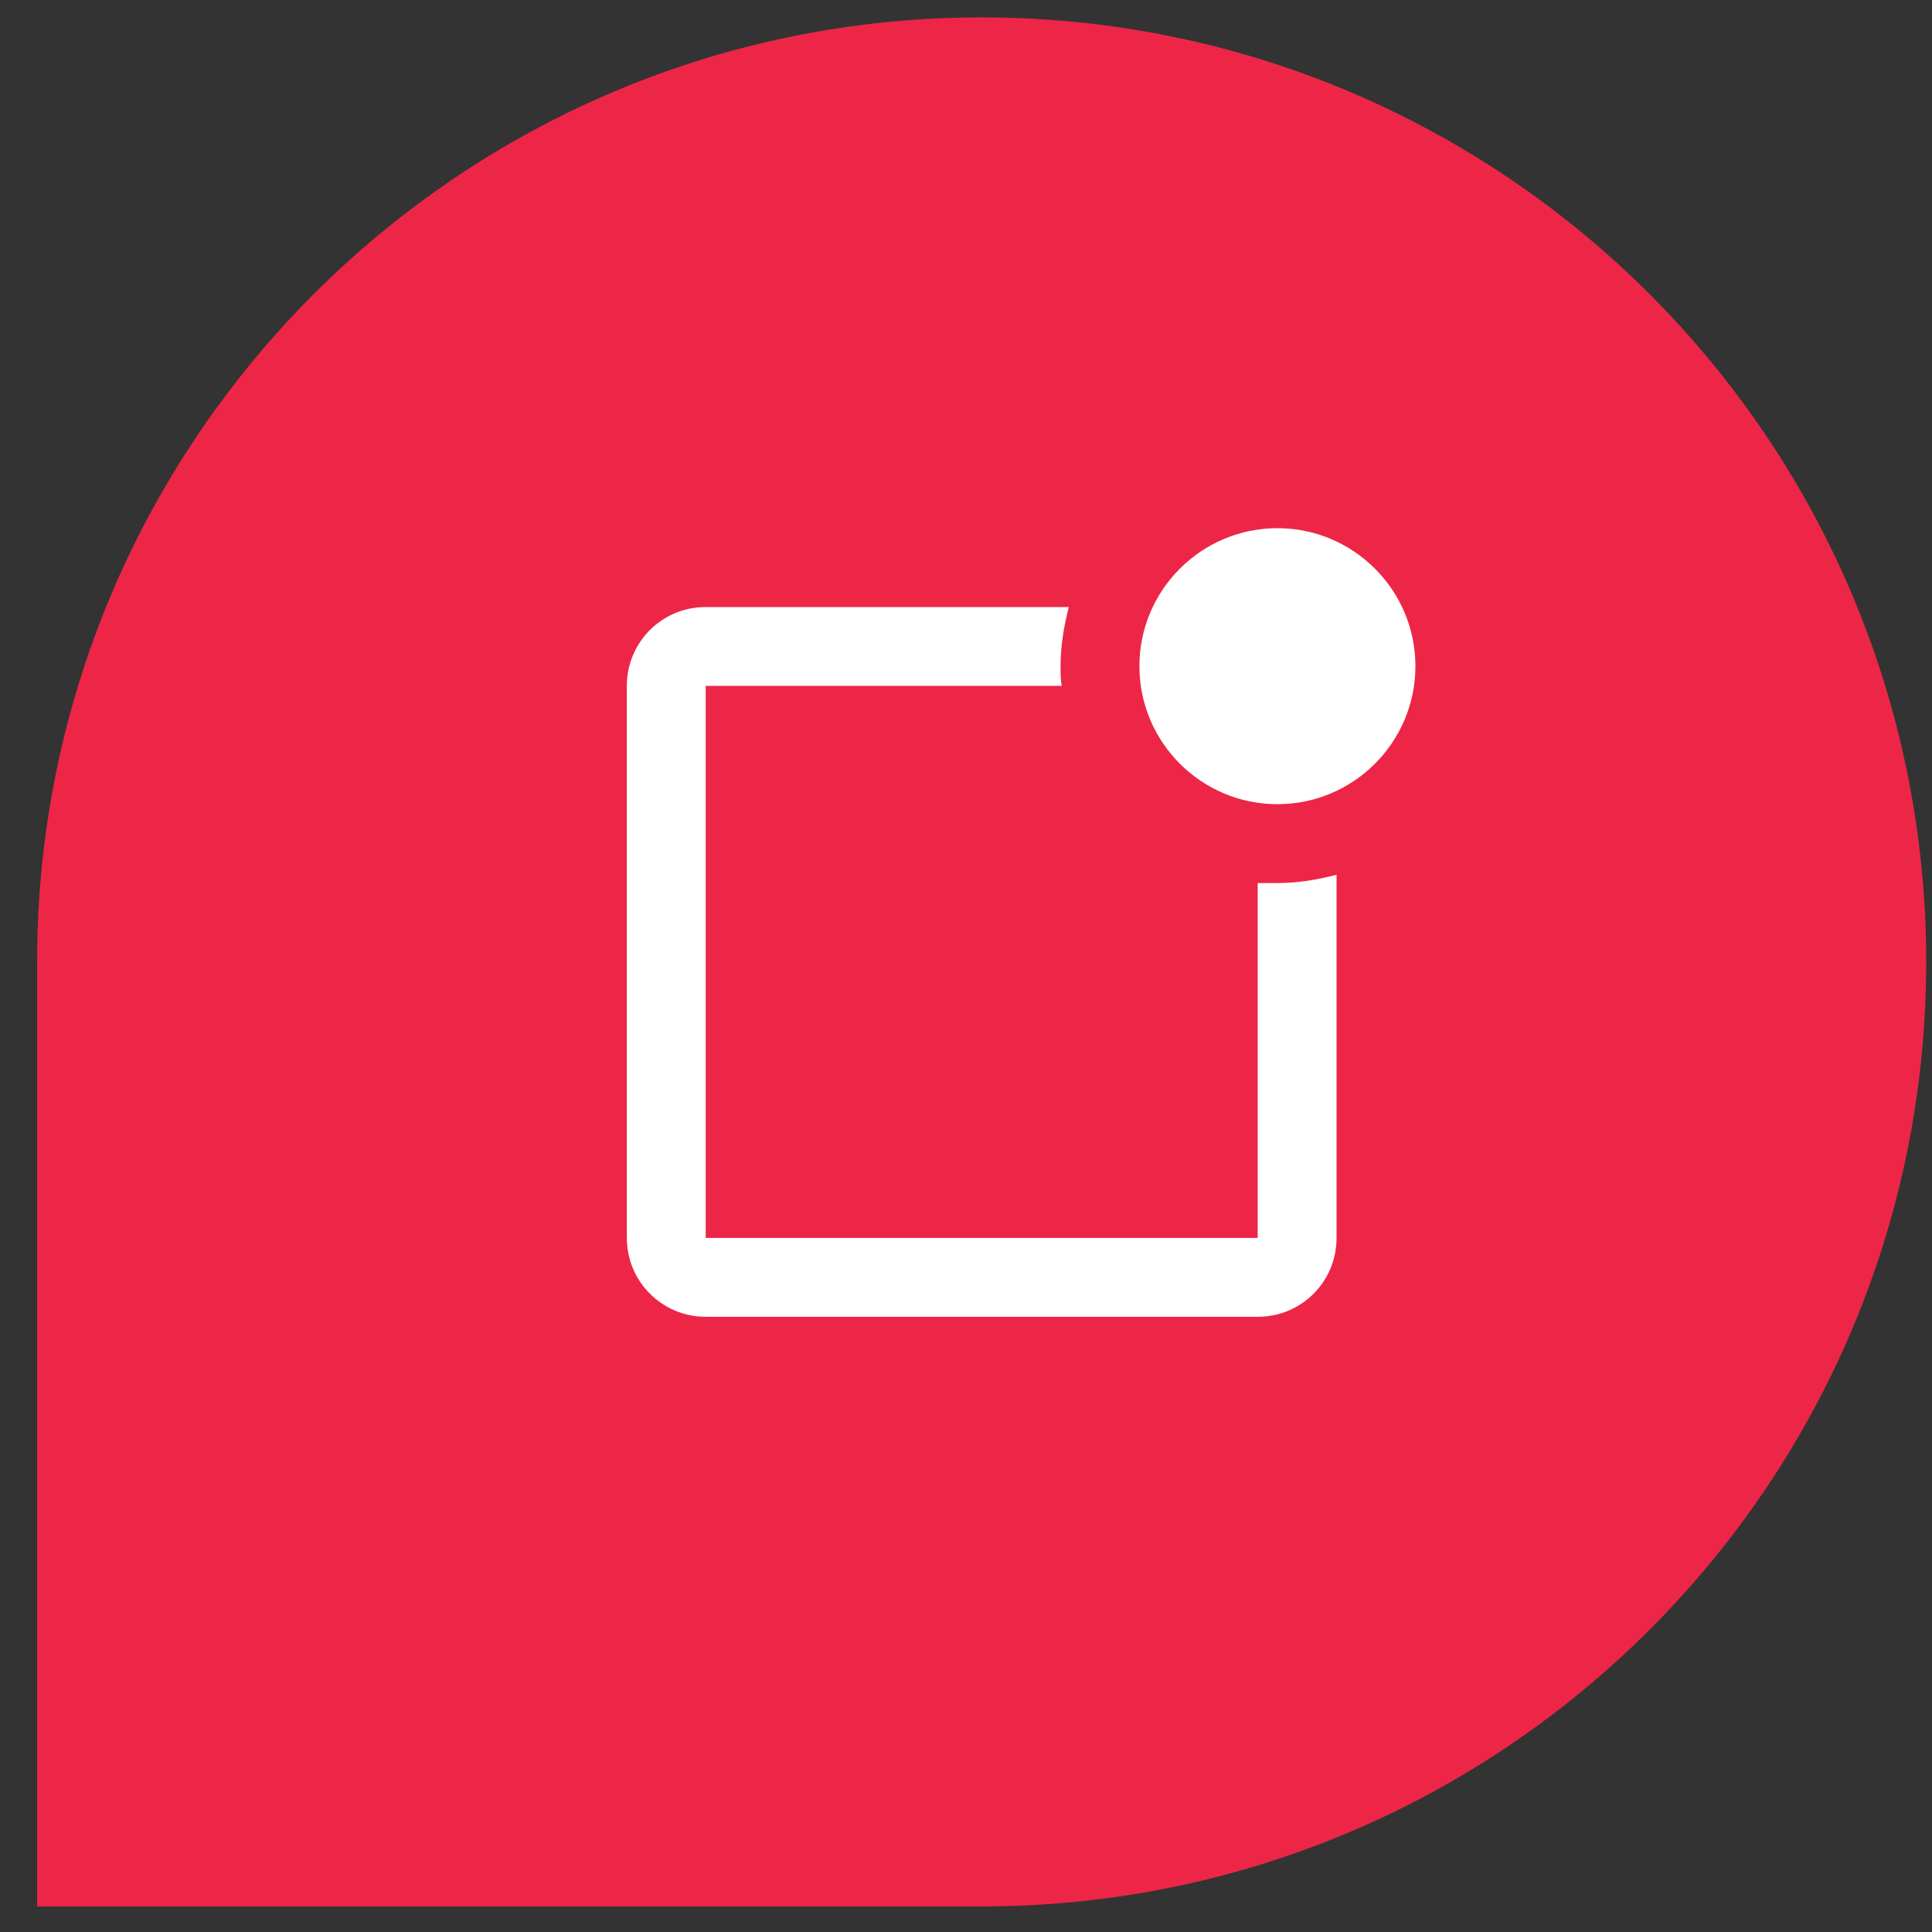 <svg width="49" height="49" viewBox="0 0 49 49" fill="none" xmlns="http://www.w3.org/2000/svg">
<rect x="0" y="0" width="49" height="49" fill="#333333" stroke="none"/>
<path d="M0.941 24.397C0.941 11.166 11.667 0.441 24.897 0.441V0.441C38.127 0.441 48.853 11.166 48.853 24.397V24.397C48.853 37.627 38.127 48.352 24.897 48.352H0.941V24.397Z" fill="#ED2647"/>
<path d="M35.898 16.896C35.898 18.826 34.328 20.396 32.398 20.396C30.468 20.396 28.898 18.826 28.898 16.896C28.898 14.966 30.468 13.396 32.398 13.396C34.328 13.396 35.898 14.966 35.898 16.896ZM32.398 22.396C32.228 22.396 32.068 22.396 31.898 22.396V31.396H17.898V17.396H26.928C26.898 17.236 26.898 17.067 26.898 16.896C26.898 16.396 26.978 15.896 27.108 15.396H17.898C16.788 15.396 15.898 16.287 15.898 17.396V31.396C15.898 32.507 16.798 33.397 17.898 33.397H31.898C33.008 33.397 33.898 32.507 33.898 31.396V22.186C33.398 22.317 32.898 22.396 32.398 22.396Z" fill="white"/>
</svg>
